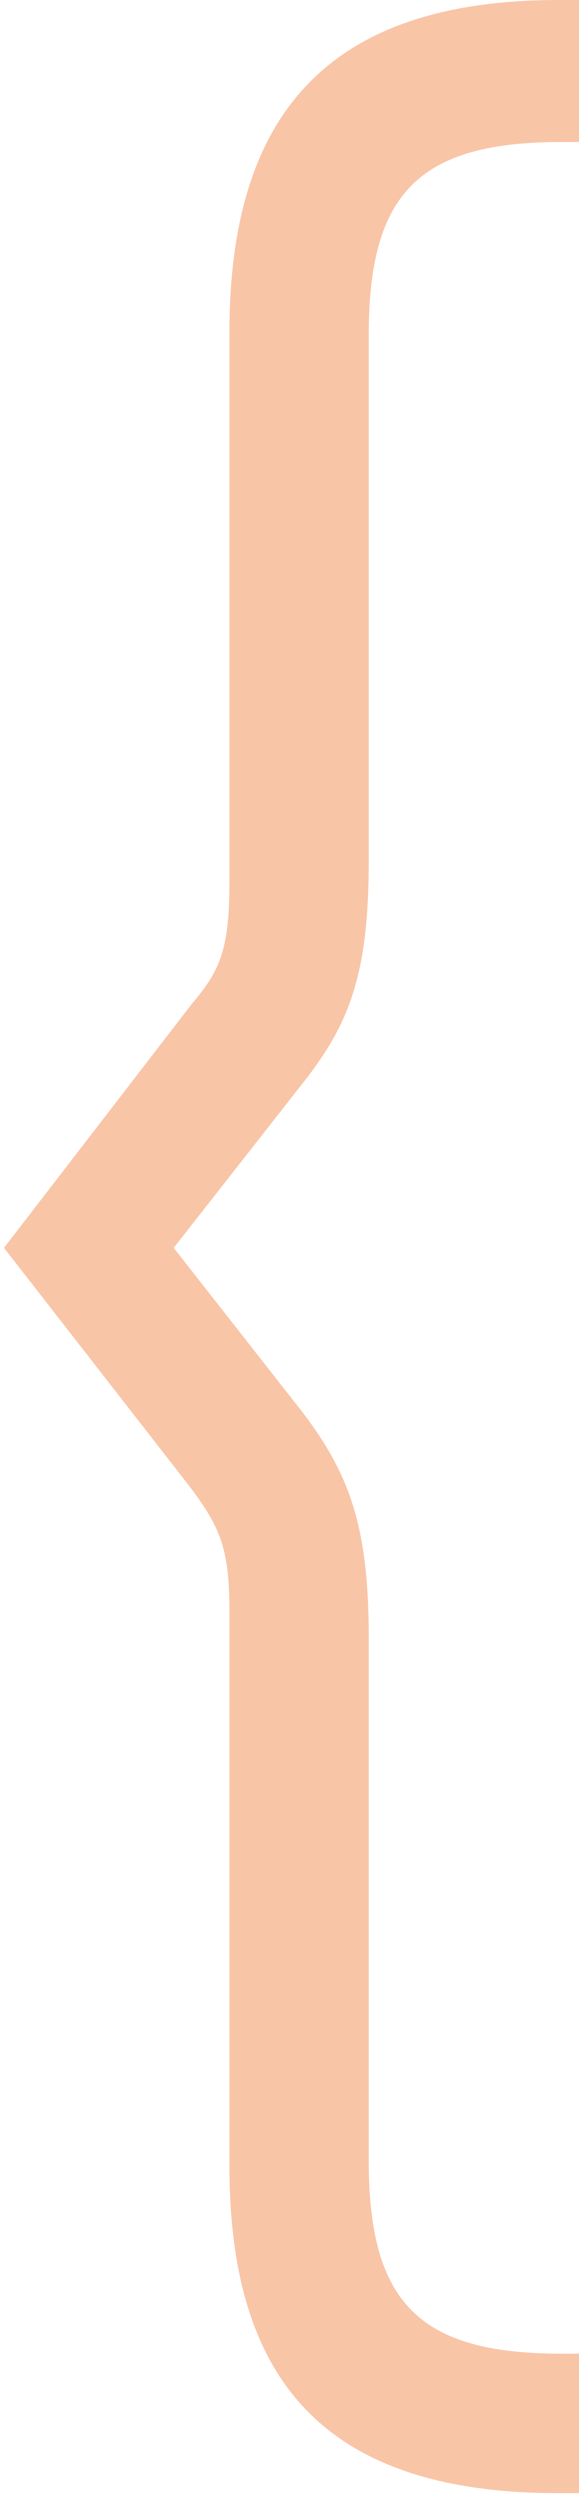 <?xml version="1.0" encoding="UTF-8"?> <svg xmlns="http://www.w3.org/2000/svg" width="16" height="69" viewBox="0 0 16 69" fill="none"><g clip-path="url(#clip0_2349_647)"><path d="M15.44 68.81H16V64.96H15.51C11.59 64.96 10.19 63.56 10.19 59.64V45.22C10.19 42.21 9.7 40.74 8.37 38.99L4.8 34.44L8.37 29.89C9.7 28.21 10.19 26.81 10.19 23.73V9.24C10.19 5.32 11.59 3.92 15.51 3.92H16V0H15.44C9 0 6.34 3.22 6.34 9.17V24.36C6.34 26.25 6.06 26.81 5.29 27.72L0.11 34.44L5.29 41.09C6.06 42.14 6.34 42.7 6.34 44.45V59.78C6.34 65.73 9 68.81 15.44 68.81Z" fill="#F9C5A7"></path></g><defs><clipPath id="clip0_2349_647"><rect width="16" height="69" fill="white" transform="matrix(-1 0 0 1 16 0)"></rect></clipPath></defs></svg> 